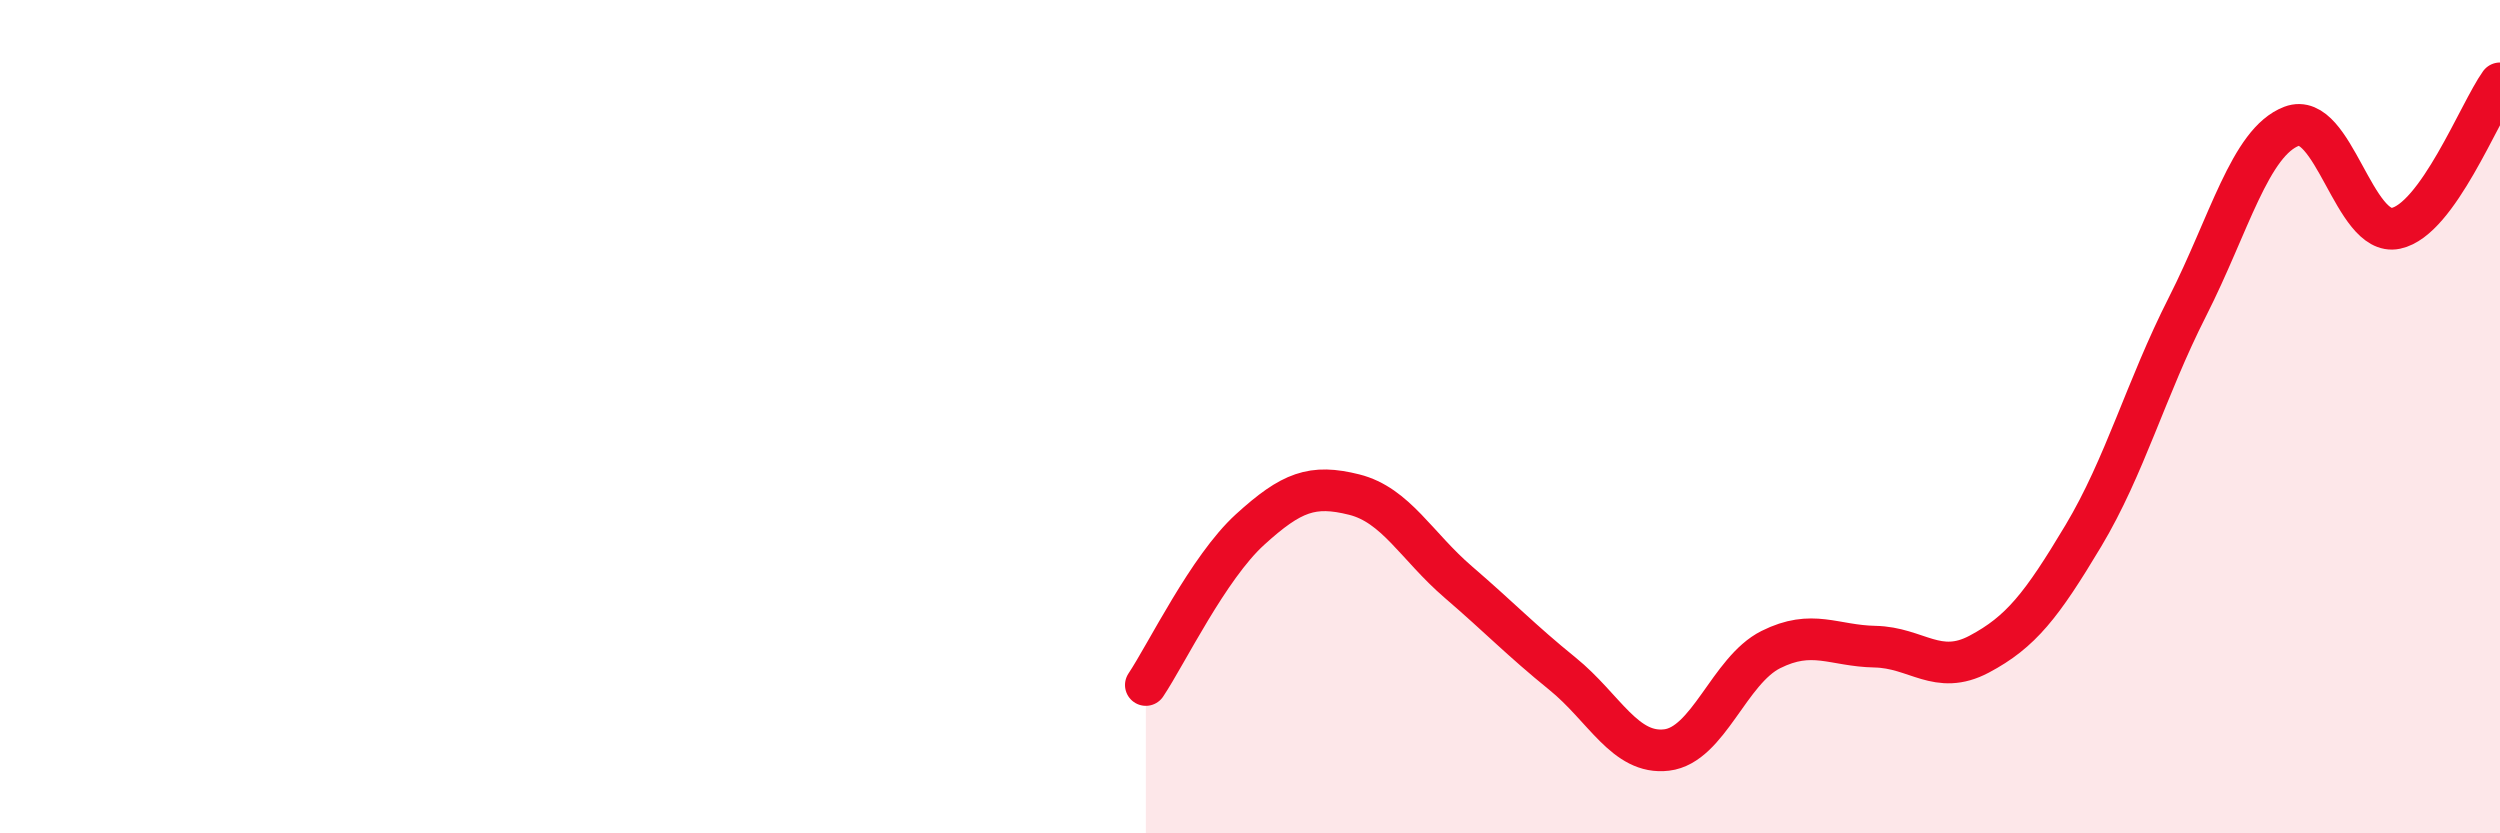 
    <svg width="60" height="20" viewBox="0 0 60 20" xmlns="http://www.w3.org/2000/svg">
      <path
        d="M 27.5,16.44 C 28,15.69 29,13.62 30,12.71 C 31,11.8 31.5,11.62 32.5,11.87 C 33.5,12.12 34,13.11 35,13.97 C 36,14.83 36.5,15.36 37.5,16.17 C 38.5,16.98 39,18.12 40,18 C 41,17.88 41.5,16.09 42.5,15.59 C 43.5,15.09 44,15.5 45,15.52 C 46,15.54 46.5,16.23 47.5,15.7 C 48.5,15.17 49,14.53 50,12.86 C 51,11.19 51.5,9.33 52.5,7.36 C 53.5,5.39 54,3.41 55,3.03 C 56,2.65 56.5,5.69 57.5,5.48 C 58.5,5.27 59.5,2.7 60,2L60 20L27.5 20Z"
        fill="#EB0A25"
        opacity="0.1"
        stroke-linecap="round"
        stroke-linejoin="round"
      />
      <path
        d="M 27.5,16.44 C 28,15.69 29,13.62 30,12.71 C 31,11.8 31.5,11.62 32.5,11.87 C 33.5,12.12 34,13.11 35,13.97 C 36,14.83 36.5,15.36 37.5,16.17 C 38.5,16.98 39,18.12 40,18 C 41,17.88 41.5,16.09 42.5,15.59 C 43.5,15.09 44,15.5 45,15.52 C 46,15.54 46.5,16.23 47.5,15.7 C 48.5,15.17 49,14.53 50,12.86 C 51,11.19 51.5,9.33 52.5,7.36 C 53.5,5.39 54,3.41 55,3.03 C 56,2.65 56.5,5.69 57.5,5.48 C 58.5,5.27 59.5,2.7 60,2"
        stroke="#EB0A25"
        stroke-width="1"
        fill="none"
        stroke-linecap="round"
        stroke-linejoin="round"
      />
    </svg>
  